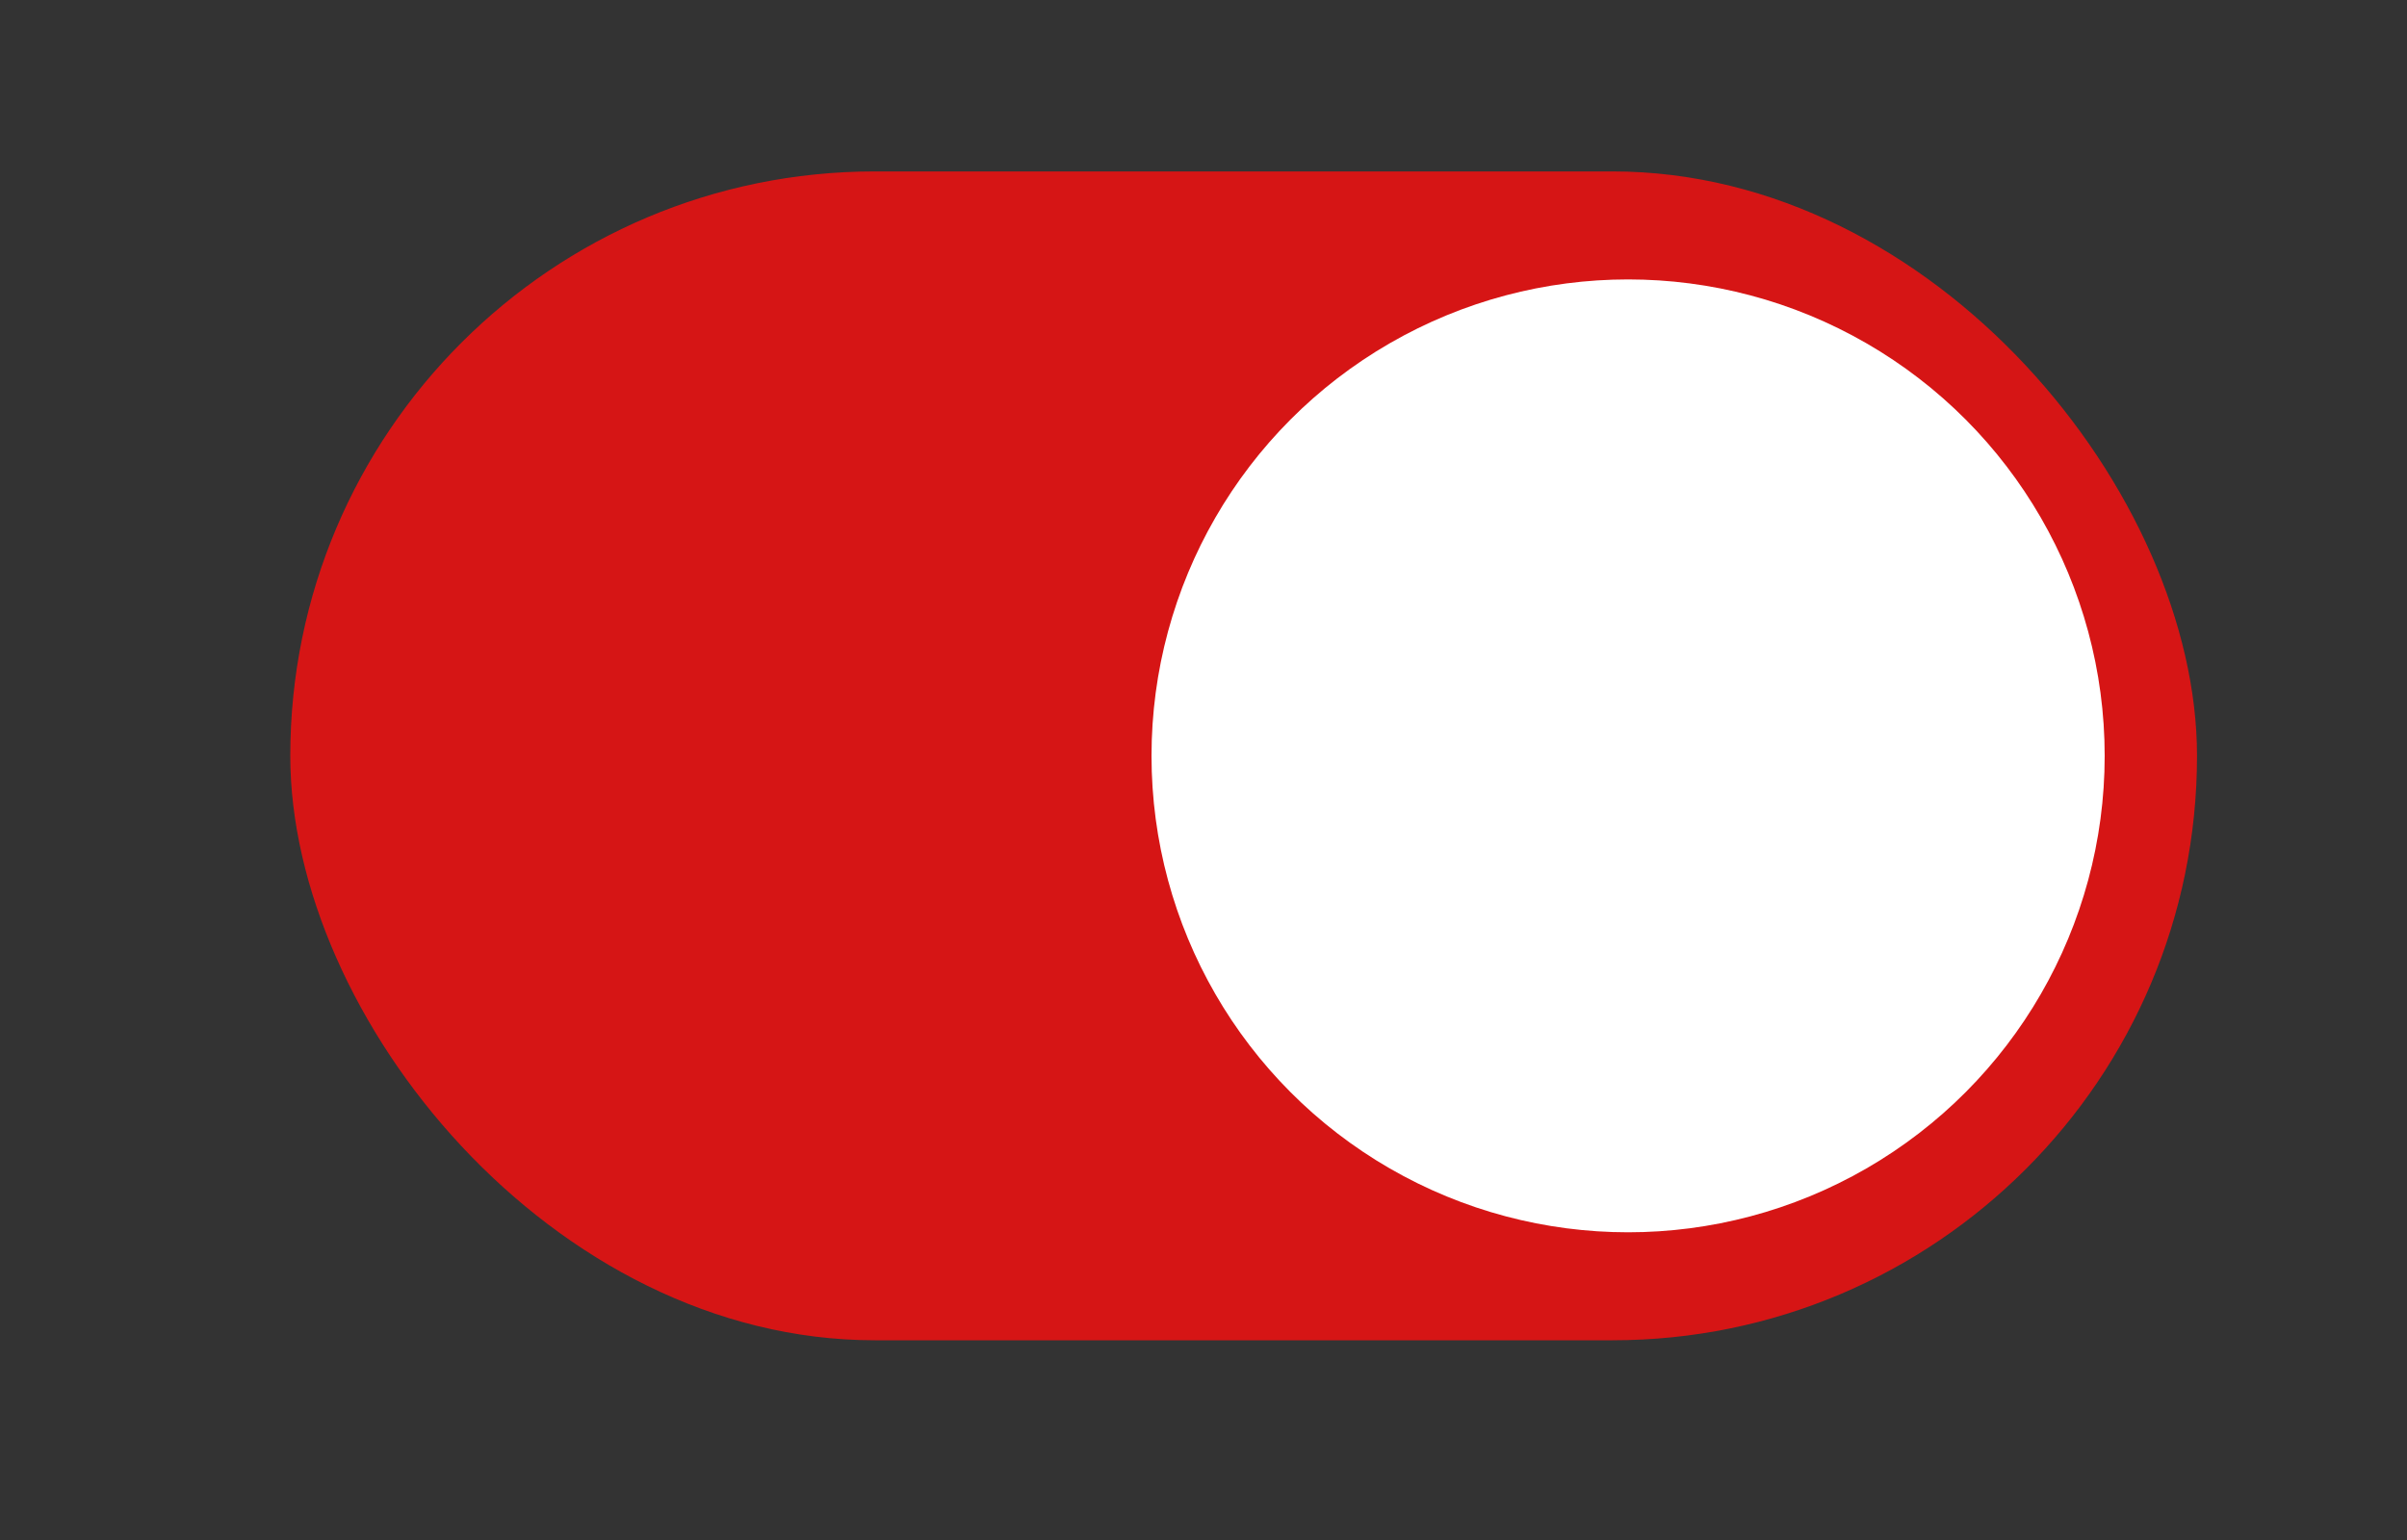 <?xml version="1.0" encoding="UTF-8"?> <svg xmlns="http://www.w3.org/2000/svg" width="25" height="16" viewBox="0 0 25 16" fill="none"><rect x="0" y="0" width="25" height="16" fill="#333333" stroke="none"/><rect x="3.015" y="1.781" width="19.804" height="12.144" rx="6.072" fill="#D61515"></rect><circle cx="16.91" cy="7.853" r="4.95" fill="white"></circle></svg> 